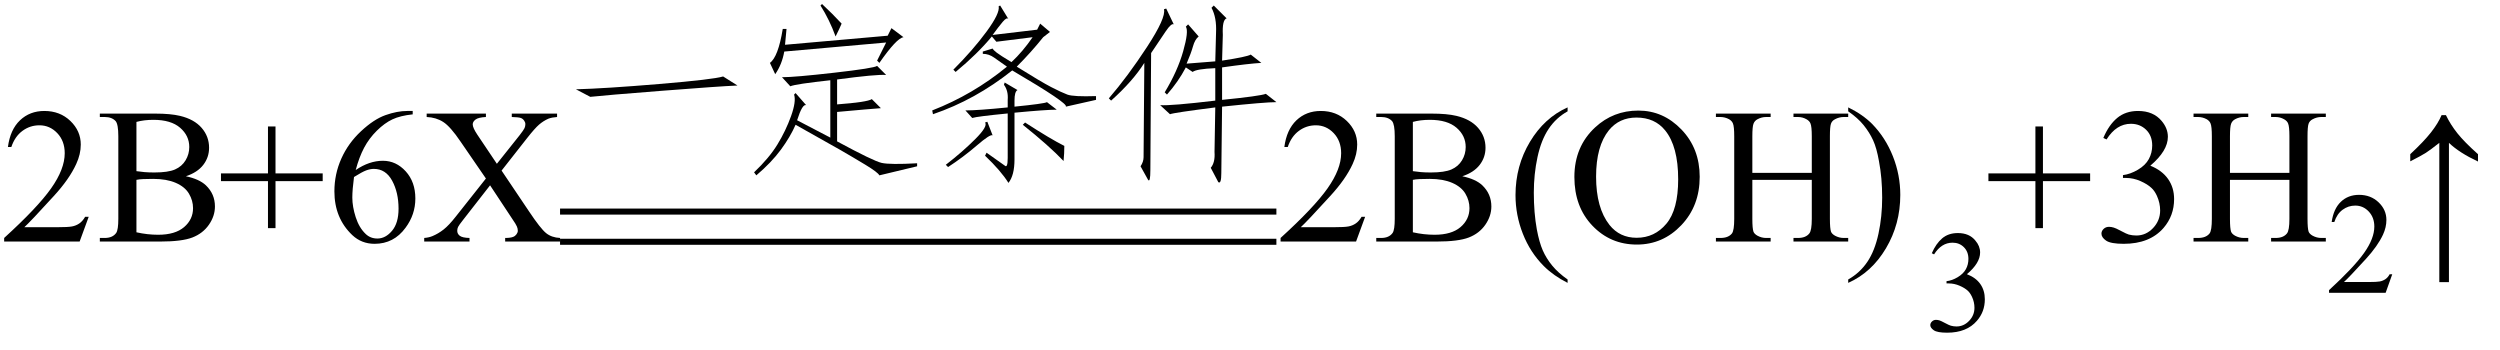 <svg xmlns="http://www.w3.org/2000/svg" xmlns:xlink="http://www.w3.org/1999/xlink" stroke-dasharray="none" shape-rendering="auto" font-family="'Dialog'" width="207" text-rendering="auto" fill-opacity="1" contentScriptType="text/ecmascript" color-interpolation="auto" color-rendering="auto" preserveAspectRatio="xMidYMid meet" font-size="12" fill="black" stroke="black" image-rendering="auto" stroke-miterlimit="10" zoomAndPan="magnify" version="1.0" stroke-linecap="square" stroke-linejoin="miter" contentStyleType="text/css" font-style="normal" height="29" stroke-width="1" stroke-dashoffset="0" font-weight="normal" stroke-opacity="1"><defs id="genericDefs"/><g><g text-rendering="optimizeLegibility" transform="translate(0,20)" color-rendering="optimizeQuality" color-interpolation="linearRGB" image-rendering="optimizeQuality"><path d="M7.344 -2.047 L6.594 0 L0.344 0 L0.344 -0.297 Q3.109 -2.812 4.234 -4.406 Q5.359 -6 5.359 -7.312 Q5.359 -8.328 4.742 -8.977 Q4.125 -9.625 3.266 -9.625 Q2.484 -9.625 1.859 -9.164 Q1.234 -8.703 0.938 -7.828 L0.656 -7.828 Q0.844 -9.266 1.656 -10.039 Q2.469 -10.812 3.672 -10.812 Q4.969 -10.812 5.828 -9.984 Q6.688 -9.156 6.688 -8.031 Q6.688 -7.234 6.312 -6.422 Q5.734 -5.156 4.438 -3.75 Q2.5 -1.625 2.016 -1.188 L4.781 -1.188 Q5.625 -1.188 5.961 -1.25 Q6.297 -1.312 6.57 -1.5 Q6.844 -1.688 7.047 -2.047 L7.344 -2.047 ZM15.391 -5.406 Q16.5 -5.172 17.047 -4.656 Q17.797 -3.938 17.797 -2.906 Q17.797 -2.109 17.297 -1.391 Q16.797 -0.672 15.93 -0.336 Q15.062 0 13.266 0 L8.266 0 L8.266 -0.297 L8.672 -0.297 Q9.328 -0.297 9.625 -0.719 Q9.797 -0.984 9.797 -1.875 L9.797 -8.719 Q9.797 -9.703 9.578 -9.969 Q9.266 -10.312 8.672 -10.312 L8.266 -10.312 L8.266 -10.594 L12.844 -10.594 Q14.125 -10.594 14.906 -10.406 Q16.078 -10.125 16.695 -9.414 Q17.312 -8.703 17.312 -7.766 Q17.312 -6.969 16.828 -6.344 Q16.344 -5.719 15.391 -5.406 ZM11.297 -5.828 Q11.594 -5.781 11.961 -5.75 Q12.328 -5.719 12.781 -5.719 Q13.922 -5.719 14.492 -5.969 Q15.062 -6.219 15.367 -6.727 Q15.672 -7.234 15.672 -7.828 Q15.672 -8.766 14.914 -9.422 Q14.156 -10.078 12.703 -10.078 Q11.922 -10.078 11.297 -9.906 L11.297 -5.828 ZM11.297 -0.766 Q12.203 -0.562 13.094 -0.562 Q14.5 -0.562 15.242 -1.195 Q15.984 -1.828 15.984 -2.766 Q15.984 -3.391 15.648 -3.961 Q15.312 -4.531 14.555 -4.859 Q13.797 -5.188 12.688 -5.188 Q12.203 -5.188 11.859 -5.172 Q11.516 -5.156 11.297 -5.109 L11.297 -0.766 ZM22.188 -1.109 L22.188 -5 L18.297 -5 L18.297 -5.641 L22.188 -5.641 L22.188 -9.531 L22.812 -9.531 L22.812 -5.641 L26.719 -5.641 L26.719 -5 L22.812 -5 L22.812 -1.109 L22.188 -1.109 ZM34.172 -10.812 L34.172 -10.531 Q33.141 -10.422 32.492 -10.117 Q31.844 -9.812 31.203 -9.18 Q30.562 -8.547 30.148 -7.766 Q29.734 -6.984 29.453 -5.922 Q30.578 -6.688 31.703 -6.688 Q32.797 -6.688 33.594 -5.812 Q34.391 -4.938 34.391 -3.562 Q34.391 -2.234 33.578 -1.141 Q32.609 0.188 31.016 0.188 Q29.938 0.188 29.172 -0.531 Q27.688 -1.938 27.688 -4.156 Q27.688 -5.578 28.258 -6.859 Q28.828 -8.141 29.891 -9.133 Q30.953 -10.125 31.922 -10.469 Q32.891 -10.812 33.719 -10.812 L34.172 -10.812 ZM29.312 -5.344 Q29.172 -4.297 29.172 -3.641 Q29.172 -2.891 29.453 -2.016 Q29.734 -1.141 30.281 -0.625 Q30.672 -0.25 31.25 -0.25 Q31.922 -0.25 32.461 -0.891 Q33 -1.531 33 -2.719 Q33 -4.062 32.469 -5.039 Q31.938 -6.016 30.953 -6.016 Q30.656 -6.016 30.32 -5.891 Q29.984 -5.766 29.312 -5.344 ZM41.531 -5.875 L43.812 -2.484 Q44.75 -1.078 45.211 -0.703 Q45.672 -0.328 46.375 -0.297 L46.375 0 L41.828 0 L41.828 -0.297 Q42.281 -0.297 42.5 -0.391 Q42.656 -0.453 42.766 -0.602 Q42.875 -0.75 42.875 -0.891 Q42.875 -1.078 42.797 -1.25 Q42.75 -1.391 42.375 -1.938 L40.578 -4.656 L38.359 -1.812 Q38 -1.359 37.93 -1.211 Q37.859 -1.062 37.859 -0.891 Q37.859 -0.641 38.07 -0.477 Q38.281 -0.312 38.875 -0.297 L38.875 0 L35.125 0 L35.125 -0.297 Q35.516 -0.328 35.812 -0.453 Q36.297 -0.656 36.734 -1 Q37.172 -1.344 37.734 -2.062 L40.234 -5.219 L38.141 -8.266 Q37.297 -9.516 36.703 -9.898 Q36.109 -10.281 35.328 -10.312 L35.328 -10.594 L40.234 -10.594 L40.234 -10.312 Q39.609 -10.281 39.375 -10.102 Q39.141 -9.922 39.141 -9.703 Q39.141 -9.422 39.516 -8.859 L41.141 -6.438 L43.031 -8.812 Q43.359 -9.234 43.43 -9.391 Q43.5 -9.547 43.5 -9.719 Q43.5 -9.875 43.406 -10 Q43.297 -10.172 43.117 -10.234 Q42.938 -10.297 42.375 -10.312 L42.375 -10.594 L46.125 -10.594 L46.125 -10.312 Q45.688 -10.281 45.406 -10.172 Q44.984 -9.984 44.633 -9.68 Q44.281 -9.375 43.641 -8.562 L41.531 -5.875 Z" stroke="none"/></g><g text-rendering="optimizeLegibility" transform="translate(46.375,13.519)" color-rendering="optimizeQuality" color-interpolation="linearRGB" image-rendering="optimizeQuality"><path d="M14.688 -6.438 Q13.188 -6.375 8.406 -6 Q3.625 -5.625 2.5 -5.5 L1.312 -6.125 Q3.688 -6.188 8.188 -6.562 Q12.688 -6.938 13.5 -7.188 L14.688 -6.438 Z" stroke="none"/></g><g text-rendering="optimizeLegibility" transform="translate(61.062,13.519)" color-rendering="optimizeQuality" color-interpolation="linearRGB" image-rendering="optimizeQuality"><path d="M4.812 -5.812 L5.688 -4.812 Q5.375 -4.938 4.938 -3.562 L7.688 -2.125 L7.688 -6.875 Q4.812 -6.562 4.375 -6.375 L3.688 -7.125 Q4.75 -7.125 8.031 -7.5 Q11.312 -7.875 11.562 -8.062 L12.312 -7.312 Q11.5 -7.375 8.25 -6.938 L8.25 -4.875 Q10.75 -5.062 11.125 -5.312 L11.875 -4.562 Q11 -4.5 8.25 -4.25 L8.25 -1.812 Q11.25 -0.188 11.938 -0.031 Q12.625 0.125 14.875 0 L14.875 0.25 L11.75 1 Q11.625 0.75 10.594 0.125 Q9.562 -0.5 8.531 -1.094 Q7.5 -1.688 4.812 -3.188 Q4.375 -2.188 3.594 -1.125 Q2.812 -0.062 1.562 1 L1.375 0.75 Q2.625 -0.438 3.312 -1.562 Q4 -2.688 4.438 -3.906 Q4.875 -5.125 4.688 -5.688 L4.812 -5.812 ZM12.75 -11.188 L13.75 -10.438 Q13.188 -10.375 11.75 -8.312 L11.562 -8.5 L12.312 -10 L3.875 -9.25 Q3.688 -8.188 3.125 -7.375 L2.688 -8.312 Q3.375 -8.812 3.75 -11.125 L4.062 -11.125 L3.938 -9.812 L12.438 -10.562 L12.75 -11.188 ZM6.875 -13.062 L7 -13.188 Q7.875 -12.375 8.625 -11.562 Q8.438 -11.125 8.125 -10.5 Q7.625 -11.875 6.875 -13.062 Z" stroke="none"/></g><g text-rendering="optimizeLegibility" transform="translate(75.938,13.519)" color-rendering="optimizeQuality" color-interpolation="linearRGB" image-rendering="optimizeQuality"><path d="M10.188 -11.562 L11 -10.875 L10.438 -10.438 Q9.438 -9.188 8.25 -8 Q10.25 -6.75 11.094 -6.312 Q11.938 -5.875 12.438 -5.688 Q12.938 -5.5 14.812 -5.562 L14.812 -5.25 L12.312 -4.688 Q12.562 -4.938 7.875 -7.688 Q4.812 -5.25 1.312 -4.062 L1.25 -4.375 Q4.625 -5.688 7.438 -8 Q6.812 -8.438 6.375 -8.75 Q5.938 -9.062 5.438 -9.062 L5.438 -9.25 L6.25 -9.5 Q6.312 -9.375 6.594 -9.156 Q6.875 -8.938 7.812 -8.375 Q8.75 -9.25 9.562 -10.438 Q7 -10.125 6.562 -10.062 L6.188 -10.5 Q5 -9.062 3.188 -7.562 L3 -7.75 Q4.625 -9.375 5.75 -10.906 Q6.875 -12.438 6.75 -13 L6.875 -13.062 L7.562 -11.938 Q7.438 -12.125 7.094 -11.719 Q6.75 -11.312 6.25 -10.625 L9.938 -11.062 L10.188 -11.562 ZM5.75 -0.875 L7.25 0.188 Q7.5 0.438 7.5 -0.438 L7.5 -4.125 Q4.938 -3.875 4.562 -3.75 L4 -4.375 Q5 -4.375 7.5 -4.625 L7.5 -5.25 Q7.562 -6 7.188 -6.5 L7.25 -6.688 L8.312 -6.062 Q8.062 -5.938 8.062 -5.188 L8.062 -4.688 Q10.562 -4.938 10.75 -5.062 L11.562 -4.438 Q10.688 -4.438 8.062 -4.188 L8.062 -0.312 Q8.062 1 7.562 1.625 Q6.938 0.625 5.625 -0.625 L5.75 -0.875 ZM8.75 -3.188 L8.938 -3.375 Q11.062 -2 12.188 -1.438 Q12.188 -0.812 12.125 -0.188 Q10.938 -1.438 8.75 -3.188 ZM2.375 0.125 Q3.75 -0.938 4.812 -2 Q5.875 -3.062 5.625 -3.375 L5.812 -3.438 L6.25 -2.312 Q6.062 -2.438 4.938 -1.469 Q3.812 -0.5 2.562 0.312 L2.375 0.125 Z" stroke="none"/></g><g text-rendering="optimizeLegibility" transform="translate(90.75,13.519)" color-rendering="optimizeQuality" color-interpolation="linearRGB" image-rendering="optimizeQuality"><path d="M5.875 -5.688 L5.688 -5.875 Q6.75 -7.625 7.219 -9.281 Q7.688 -10.938 7.438 -11.312 L7.625 -11.5 L8.5 -10.5 Q8.188 -10.25 8.031 -9.688 Q7.875 -9.125 7.5 -8.25 L9.875 -8.438 L9.938 -10.812 Q10 -12.062 9.562 -12.875 L9.75 -13.062 L10.812 -12 Q10.438 -11.875 10.5 -10.625 L10.438 -8.5 Q12.5 -8.812 12.812 -9 L13.688 -8.312 Q12.625 -8.25 10.438 -7.938 L10.438 -5.25 Q13.562 -5.562 14.062 -5.75 L14.938 -5.062 Q14 -5.062 10.438 -4.688 L10.375 0.812 Q10.375 1.75 10.125 1.562 L9.5 0.375 Q9.875 -0.062 9.812 -0.938 L9.875 -4.625 Q6.438 -4.188 6.125 -4.062 L5.312 -4.812 Q6.188 -4.75 9.875 -5.188 L9.875 -7.875 Q8.312 -7.812 8 -7.562 L7.438 -7.938 Q6.812 -6.75 5.875 -5.688 ZM4.5 0.562 Q4.5 1.625 4.312 1.375 L3.688 0.25 Q3.938 -0.125 3.938 -0.5 L4 -8.312 Q3.062 -6.812 1.25 -5.188 L1.062 -5.375 Q2.625 -7.188 4.219 -9.625 Q5.812 -12.062 5.625 -12.75 L5.812 -12.812 L6.438 -11.5 Q6.25 -11.625 5.781 -10.938 Q5.312 -10.25 4.562 -9.125 L4.5 0.562 Z" stroke="none"/></g><g text-rendering="optimizeLegibility" transform="translate(47.271,15.175) matrix(9.562,0,0,1,0,0)" color-rendering="optimizeQuality" color-interpolation="linearRGB" image-rendering="optimizeQuality"><path d="M6.109 2.594 L-0.094 2.594 L-0.094 2.094 L6.109 2.094 L6.109 2.594 Z" stroke="none"/></g><g text-rendering="optimizeLegibility" transform="translate(47.271,17.675) matrix(9.562,0,0,1,0,0)" color-rendering="optimizeQuality" color-interpolation="linearRGB" image-rendering="optimizeQuality"><path d="M6.109 2.594 L-0.094 2.594 L-0.094 2.094 L6.109 2.094 L6.109 2.594 Z" stroke="none"/></g><g text-rendering="optimizeLegibility" transform="translate(105.688,20)" color-rendering="optimizeQuality" color-interpolation="linearRGB" image-rendering="optimizeQuality"><path d="M7.344 -2.047 L6.594 0 L0.344 0 L0.344 -0.297 Q3.109 -2.812 4.234 -4.406 Q5.359 -6 5.359 -7.312 Q5.359 -8.328 4.742 -8.977 Q4.125 -9.625 3.266 -9.625 Q2.484 -9.625 1.859 -9.164 Q1.234 -8.703 0.938 -7.828 L0.656 -7.828 Q0.844 -9.266 1.656 -10.039 Q2.469 -10.812 3.672 -10.812 Q4.969 -10.812 5.828 -9.984 Q6.688 -9.156 6.688 -8.031 Q6.688 -7.234 6.312 -6.422 Q5.734 -5.156 4.438 -3.75 Q2.5 -1.625 2.016 -1.188 L4.781 -1.188 Q5.625 -1.188 5.961 -1.25 Q6.297 -1.312 6.57 -1.5 Q6.844 -1.688 7.047 -2.047 L7.344 -2.047 ZM15.391 -5.406 Q16.5 -5.172 17.047 -4.656 Q17.797 -3.938 17.797 -2.906 Q17.797 -2.109 17.297 -1.391 Q16.797 -0.672 15.93 -0.336 Q15.062 0 13.266 0 L8.266 0 L8.266 -0.297 L8.672 -0.297 Q9.328 -0.297 9.625 -0.719 Q9.797 -0.984 9.797 -1.875 L9.797 -8.719 Q9.797 -9.703 9.578 -9.969 Q9.266 -10.312 8.672 -10.312 L8.266 -10.312 L8.266 -10.594 L12.844 -10.594 Q14.125 -10.594 14.906 -10.406 Q16.078 -10.125 16.695 -9.414 Q17.312 -8.703 17.312 -7.766 Q17.312 -6.969 16.828 -6.344 Q16.344 -5.719 15.391 -5.406 ZM11.297 -5.828 Q11.594 -5.781 11.961 -5.75 Q12.328 -5.719 12.781 -5.719 Q13.922 -5.719 14.492 -5.969 Q15.062 -6.219 15.367 -6.727 Q15.672 -7.234 15.672 -7.828 Q15.672 -8.766 14.914 -9.422 Q14.156 -10.078 12.703 -10.078 Q11.922 -10.078 11.297 -9.906 L11.297 -5.828 ZM11.297 -0.766 Q12.203 -0.562 13.094 -0.562 Q14.5 -0.562 15.242 -1.195 Q15.984 -1.828 15.984 -2.766 Q15.984 -3.391 15.648 -3.961 Q15.312 -4.531 14.555 -4.859 Q13.797 -5.188 12.688 -5.188 Q12.203 -5.188 11.859 -5.172 Q11.516 -5.156 11.297 -5.109 L11.297 -0.766 Z" stroke="none"/></g><g text-rendering="optimizeLegibility" transform="translate(124.828,20)" color-rendering="optimizeQuality" color-interpolation="linearRGB" image-rendering="optimizeQuality"><path d="M4.969 3.141 L4.969 3.422 Q3.797 2.828 3 2.031 Q1.875 0.906 1.266 -0.641 Q0.656 -2.188 0.656 -3.844 Q0.656 -6.266 1.852 -8.258 Q3.047 -10.25 4.969 -11.109 L4.969 -10.781 Q4.016 -10.25 3.398 -9.328 Q2.781 -8.406 2.477 -6.992 Q2.172 -5.578 2.172 -4.047 Q2.172 -2.375 2.422 -1 Q2.625 0.078 2.914 0.734 Q3.203 1.391 3.695 1.992 Q4.188 2.594 4.969 3.141 Z" stroke="none"/></g><g text-rendering="optimizeLegibility" transform="translate(129.797,20)" color-rendering="optimizeQuality" color-interpolation="linearRGB" image-rendering="optimizeQuality"><path d="M5.859 -10.844 Q7.922 -10.844 9.43 -9.273 Q10.938 -7.703 10.938 -5.359 Q10.938 -2.953 9.414 -1.352 Q7.891 0.25 5.734 0.25 Q3.547 0.25 2.055 -1.312 Q0.562 -2.875 0.562 -5.344 Q0.562 -7.859 2.281 -9.453 Q3.781 -10.844 5.859 -10.844 ZM5.703 -10.266 Q4.281 -10.266 3.422 -9.219 Q2.359 -7.906 2.359 -5.375 Q2.359 -2.781 3.469 -1.375 Q4.312 -0.312 5.719 -0.312 Q7.203 -0.312 8.18 -1.477 Q9.156 -2.641 9.156 -5.156 Q9.156 -7.875 8.078 -9.203 Q7.219 -10.266 5.703 -10.266 ZM15.297 -5.688 L20.219 -5.688 L20.219 -8.719 Q20.219 -9.531 20.109 -9.781 Q20.031 -9.984 19.781 -10.125 Q19.453 -10.312 19.078 -10.312 L18.703 -10.312 L18.703 -10.594 L23.234 -10.594 L23.234 -10.312 L22.859 -10.312 Q22.484 -10.312 22.141 -10.125 Q21.891 -10 21.805 -9.75 Q21.719 -9.5 21.719 -8.719 L21.719 -1.875 Q21.719 -1.078 21.812 -0.812 Q21.891 -0.625 22.141 -0.484 Q22.484 -0.297 22.859 -0.297 L23.234 -0.297 L23.234 0 L18.703 0 L18.703 -0.297 L19.078 -0.297 Q19.719 -0.297 20.016 -0.672 Q20.219 -0.922 20.219 -1.875 L20.219 -5.109 L15.297 -5.109 L15.297 -1.875 Q15.297 -1.078 15.391 -0.812 Q15.469 -0.625 15.719 -0.484 Q16.062 -0.297 16.438 -0.297 L16.812 -0.297 L16.812 0 L12.281 0 L12.281 -0.297 L12.656 -0.297 Q13.312 -0.297 13.609 -0.672 Q13.797 -0.922 13.797 -1.875 L13.797 -8.719 Q13.797 -9.531 13.688 -9.781 Q13.609 -9.984 13.375 -10.125 Q13.031 -10.312 12.656 -10.312 L12.281 -10.312 L12.281 -10.594 L16.812 -10.594 L16.812 -10.312 L16.438 -10.312 Q16.062 -10.312 15.719 -10.125 Q15.484 -10 15.391 -9.75 Q15.297 -9.5 15.297 -8.719 L15.297 -5.688 Z" stroke="none"/></g><g text-rendering="optimizeLegibility" transform="translate(152.672,20)" color-rendering="optimizeQuality" color-interpolation="linearRGB" image-rendering="optimizeQuality"><path d="M0.359 -10.781 L0.359 -11.109 Q1.547 -10.531 2.344 -9.734 Q3.453 -8.594 4.062 -7.055 Q4.672 -5.516 4.672 -3.859 Q4.672 -1.438 3.484 0.562 Q2.297 2.562 0.359 3.422 L0.359 3.141 Q1.328 2.594 1.945 1.68 Q2.562 0.766 2.867 -0.656 Q3.172 -2.078 3.172 -3.625 Q3.172 -5.281 2.906 -6.656 Q2.719 -7.734 2.422 -8.383 Q2.125 -9.031 1.641 -9.633 Q1.156 -10.234 0.359 -10.781 Z" stroke="none"/></g><g text-rendering="optimizeLegibility" transform="translate(159.344,27.406)" color-rendering="optimizeQuality" color-interpolation="linearRGB" image-rendering="optimizeQuality"><path d="M0.609 -6.438 Q0.953 -7.234 1.469 -7.672 Q1.984 -8.109 2.766 -8.109 Q3.719 -8.109 4.219 -7.484 Q4.609 -7.031 4.609 -6.5 Q4.609 -5.625 3.516 -4.703 Q4.25 -4.422 4.625 -3.891 Q5 -3.359 5 -2.625 Q5 -1.594 4.344 -0.844 Q3.5 0.141 1.875 0.141 Q1.062 0.141 0.773 -0.062 Q0.484 -0.266 0.484 -0.484 Q0.484 -0.656 0.625 -0.789 Q0.766 -0.922 0.953 -0.922 Q1.109 -0.922 1.25 -0.875 Q1.359 -0.844 1.711 -0.656 Q2.062 -0.469 2.188 -0.438 Q2.406 -0.375 2.656 -0.375 Q3.25 -0.375 3.695 -0.836 Q4.141 -1.297 4.141 -1.922 Q4.141 -2.391 3.938 -2.828 Q3.781 -3.156 3.594 -3.328 Q3.344 -3.562 2.906 -3.75 Q2.469 -3.938 2.016 -3.938 L1.828 -3.938 L1.828 -4.125 Q2.281 -4.172 2.75 -4.453 Q3.219 -4.734 3.43 -5.117 Q3.641 -5.5 3.641 -5.969 Q3.641 -6.562 3.266 -6.938 Q2.891 -7.312 2.328 -7.312 Q1.406 -7.312 0.797 -6.344 L0.609 -6.438 Z" stroke="none"/></g><g text-rendering="optimizeLegibility" transform="translate(164.344,20)" color-rendering="optimizeQuality" color-interpolation="linearRGB" image-rendering="optimizeQuality"><path d="M4.188 -1.109 L4.188 -5 L0.297 -5 L0.297 -5.641 L4.188 -5.641 L4.188 -9.531 L4.812 -9.531 L4.812 -5.641 L8.719 -5.641 L8.719 -5 L4.812 -5 L4.812 -1.109 L4.188 -1.109 ZM9.812 -8.578 Q10.266 -9.656 10.961 -10.234 Q11.656 -10.812 12.688 -10.812 Q13.953 -10.812 14.641 -9.984 Q15.156 -9.375 15.156 -8.672 Q15.156 -7.516 13.703 -6.281 Q14.672 -5.891 15.172 -5.18 Q15.672 -4.469 15.672 -3.516 Q15.672 -2.141 14.797 -1.125 Q13.656 0.188 11.5 0.188 Q10.422 0.188 10.039 -0.078 Q9.656 -0.344 9.656 -0.656 Q9.656 -0.875 9.836 -1.047 Q10.016 -1.219 10.281 -1.219 Q10.469 -1.219 10.672 -1.156 Q10.812 -1.125 11.281 -0.875 Q11.75 -0.625 11.922 -0.578 Q12.219 -0.5 12.547 -0.5 Q13.344 -0.5 13.93 -1.117 Q14.516 -1.734 14.516 -2.578 Q14.516 -3.188 14.25 -3.781 Q14.047 -4.219 13.797 -4.438 Q13.469 -4.75 12.883 -5.008 Q12.297 -5.266 11.688 -5.266 L11.438 -5.266 L11.438 -5.5 Q12.047 -5.578 12.672 -5.945 Q13.297 -6.312 13.578 -6.828 Q13.859 -7.344 13.859 -7.953 Q13.859 -8.766 13.352 -9.258 Q12.844 -9.75 12.094 -9.75 Q10.891 -9.75 10.078 -8.453 L9.812 -8.578 ZM20.297 -5.688 L25.219 -5.688 L25.219 -8.719 Q25.219 -9.531 25.109 -9.781 Q25.031 -9.984 24.781 -10.125 Q24.453 -10.312 24.078 -10.312 L23.703 -10.312 L23.703 -10.594 L28.234 -10.594 L28.234 -10.312 L27.859 -10.312 Q27.484 -10.312 27.141 -10.125 Q26.891 -10 26.805 -9.75 Q26.719 -9.5 26.719 -8.719 L26.719 -1.875 Q26.719 -1.078 26.812 -0.812 Q26.891 -0.625 27.141 -0.484 Q27.484 -0.297 27.859 -0.297 L28.234 -0.297 L28.234 0 L23.703 0 L23.703 -0.297 L24.078 -0.297 Q24.719 -0.297 25.016 -0.672 Q25.219 -0.922 25.219 -1.875 L25.219 -5.109 L20.297 -5.109 L20.297 -1.875 Q20.297 -1.078 20.391 -0.812 Q20.469 -0.625 20.719 -0.484 Q21.062 -0.297 21.438 -0.297 L21.812 -0.297 L21.812 0 L17.281 0 L17.281 -0.297 L17.656 -0.297 Q18.312 -0.297 18.609 -0.672 Q18.797 -0.922 18.797 -1.875 L18.797 -8.719 Q18.797 -9.531 18.688 -9.781 Q18.609 -9.984 18.375 -10.125 Q18.031 -10.312 17.656 -10.312 L17.281 -10.312 L17.281 -10.594 L21.812 -10.594 L21.812 -10.312 L21.438 -10.312 Q21.062 -10.312 20.719 -10.125 Q20.484 -10 20.391 -9.75 Q20.297 -9.5 20.297 -8.719 L20.297 -5.688 Z" stroke="none"/></g><g text-rendering="optimizeLegibility" transform="translate(192.578,24.242)" color-rendering="optimizeQuality" color-interpolation="linearRGB" image-rendering="optimizeQuality"><path d="M5.5 -1.531 L4.953 0 L0.266 0 L0.266 -0.219 Q2.328 -2.109 3.172 -3.305 Q4.016 -4.5 4.016 -5.484 Q4.016 -6.234 3.555 -6.727 Q3.094 -7.219 2.438 -7.219 Q1.859 -7.219 1.391 -6.875 Q0.922 -6.531 0.703 -5.859 L0.484 -5.859 Q0.641 -6.953 1.242 -7.531 Q1.844 -8.109 2.75 -8.109 Q3.719 -8.109 4.367 -7.492 Q5.016 -6.875 5.016 -6.031 Q5.016 -5.422 4.734 -4.812 Q4.297 -3.875 3.328 -2.812 Q1.875 -1.219 1.5 -0.891 L3.578 -0.891 Q4.219 -0.891 4.469 -0.938 Q4.719 -0.984 4.93 -1.125 Q5.141 -1.266 5.281 -1.531 L5.5 -1.531 Z" stroke="none"/></g><g text-rendering="optimizeLegibility" transform="translate(198.366,20)" color-rendering="optimizeQuality" color-interpolation="linearRGB" image-rendering="optimizeQuality"><path d="M1.203 -7.234 Q2.328 -8.281 2.922 -9.039 Q3.516 -9.797 3.797 -10.469 L4.156 -10.469 Q4.531 -9.688 5.109 -8.961 Q5.688 -8.234 6.812 -7.234 L6.812 -6.625 Q5.25 -7.359 4.406 -8.172 L4.406 3.359 L3.609 3.359 L3.609 -8.172 Q2.859 -7.578 2.492 -7.344 Q2.125 -7.109 1.203 -6.641 L1.203 -7.234 Z" stroke="none"/></g></g></svg>